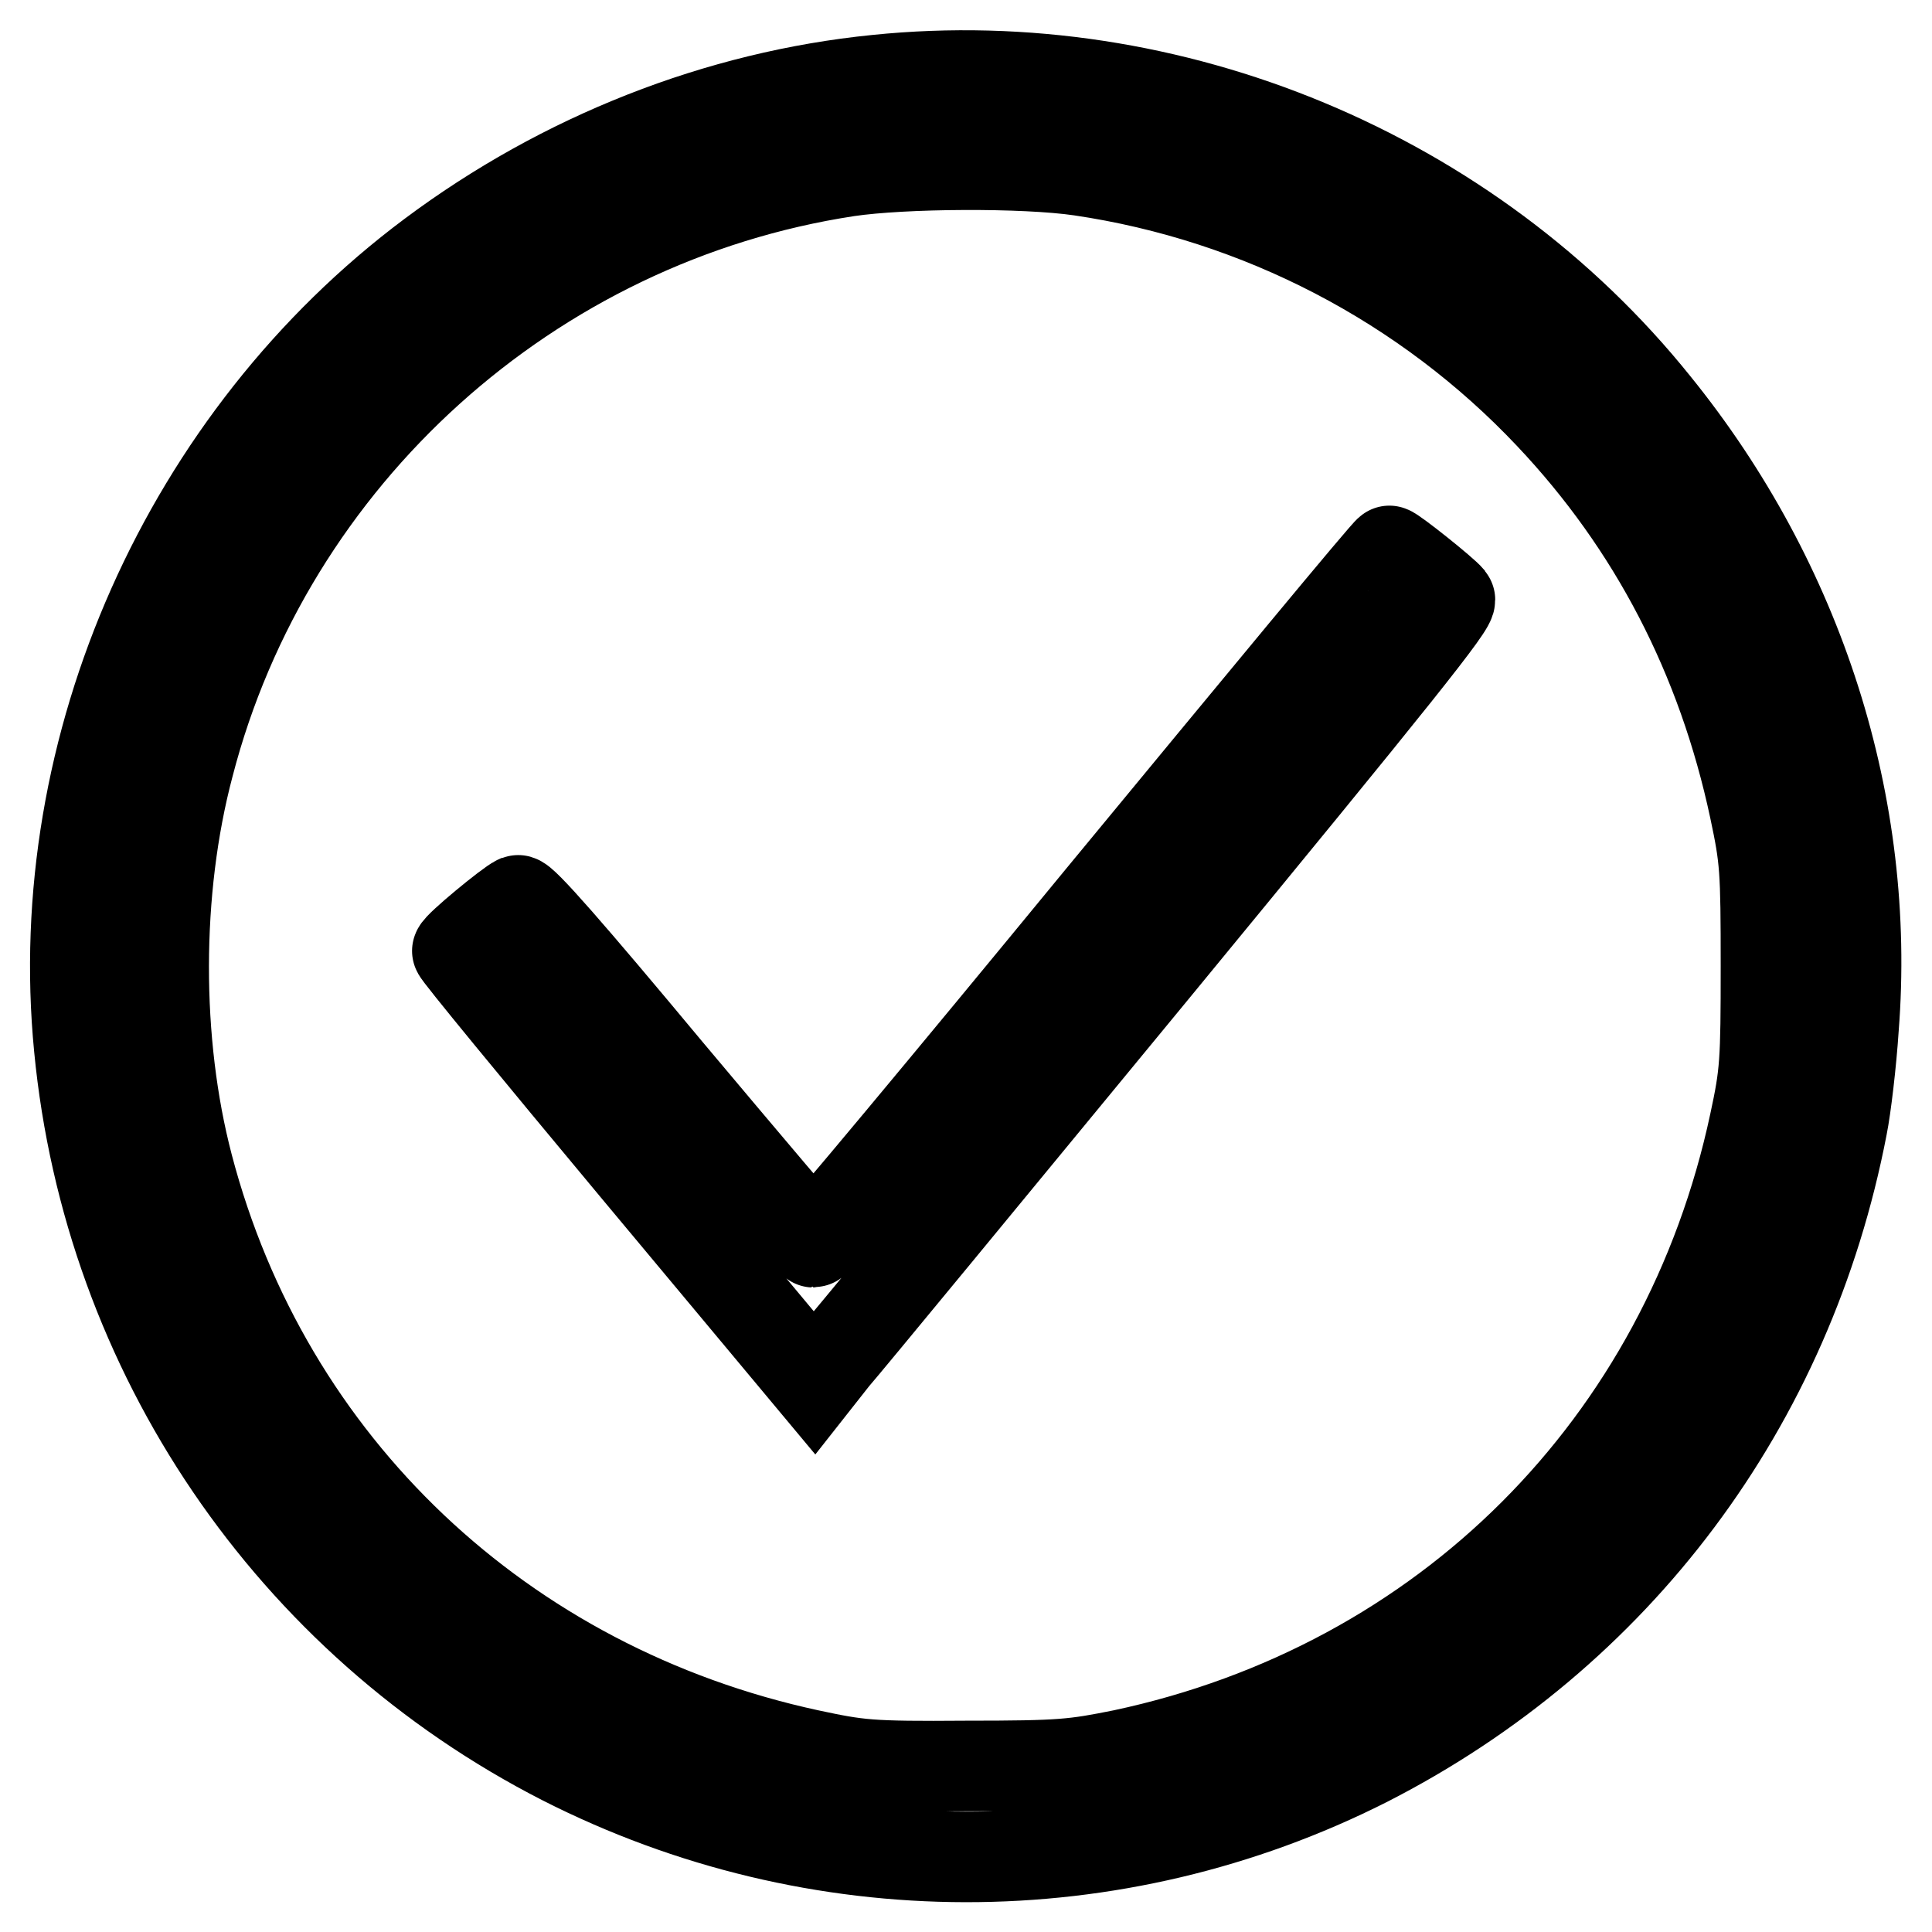 <?xml version="1.0" encoding="utf-8"?>
<!-- Svg Vector Icons : http://www.onlinewebfonts.com/icon -->
<!DOCTYPE svg PUBLIC "-//W3C//DTD SVG 1.1//EN" "http://www.w3.org/Graphics/SVG/1.1/DTD/svg11.dtd">
<svg version="1.1" xmlns="http://www.w3.org/2000/svg" xmlns:xlink="http://www.w3.org/1999/xlink" x="0px" y="0px" viewBox="0 0 256 256" enable-background="new 0 0 256 256" xml:space="preserve">
<g><g><g><path stroke-width="12" fill-opacity="0" stroke="#000000"  d="M116.2,10.6c-21,2.1-41.6,10.2-59,23.2C24.8,58,6.6,98.9,10.5,138.8c3.9,40.5,28.1,76,64.1,94.4c33.6,17.1,73.1,17.1,106.5,0.2c33.1-16.9,55.9-47.3,63-84.2c0.5-2.5,1.2-8.4,1.5-13c2.3-29.3-7.1-58.9-26.3-82.6C194.8,23.1,155.2,6.6,116.2,10.6z M143.2,22.6c23.7,3.5,45.7,14.9,62.2,32.4c13.7,14.5,22.8,32,27.1,52.2c1.4,6.6,1.5,7.9,1.5,20.8c0,12.8-0.1,14.3-1.5,20.8c-9.1,42.7-41,74.6-83.7,83.7c-6.5,1.3-8,1.5-20.8,1.5c-12.9,0.1-14.2-0.1-20.8-1.5c-40.7-8.8-71.9-38.3-82.3-78c-4.3-16.4-4.3-36.5,0.1-53.1c10.6-41,45.3-72.3,87.3-78.7C119.7,21.6,135.7,21.5,143.2,22.6z"/><path stroke-width="12" fill-opacity="0" stroke="#000000"  d="M146,118.8c-20.7,25.2-37.9,45.8-38.2,45.8c-0.2,0-8.9-10.3-19.4-22.8c-12.9-15.5-19.2-22.7-19.8-22.5c-1.1,0.5-7.9,6.1-8,6.7c-0.1,0.2,10.6,13.2,23.6,28.8l23.7,28.4l2.6-3.3c1.5-1.7,20.6-24.9,42.5-51.5c32.4-39.4,39.6-48.4,39.1-49c-0.8-1-7.6-6.4-8-6.4C183.9,72.9,166.8,93.6,146,118.8z"/></g></g></g>
</svg>